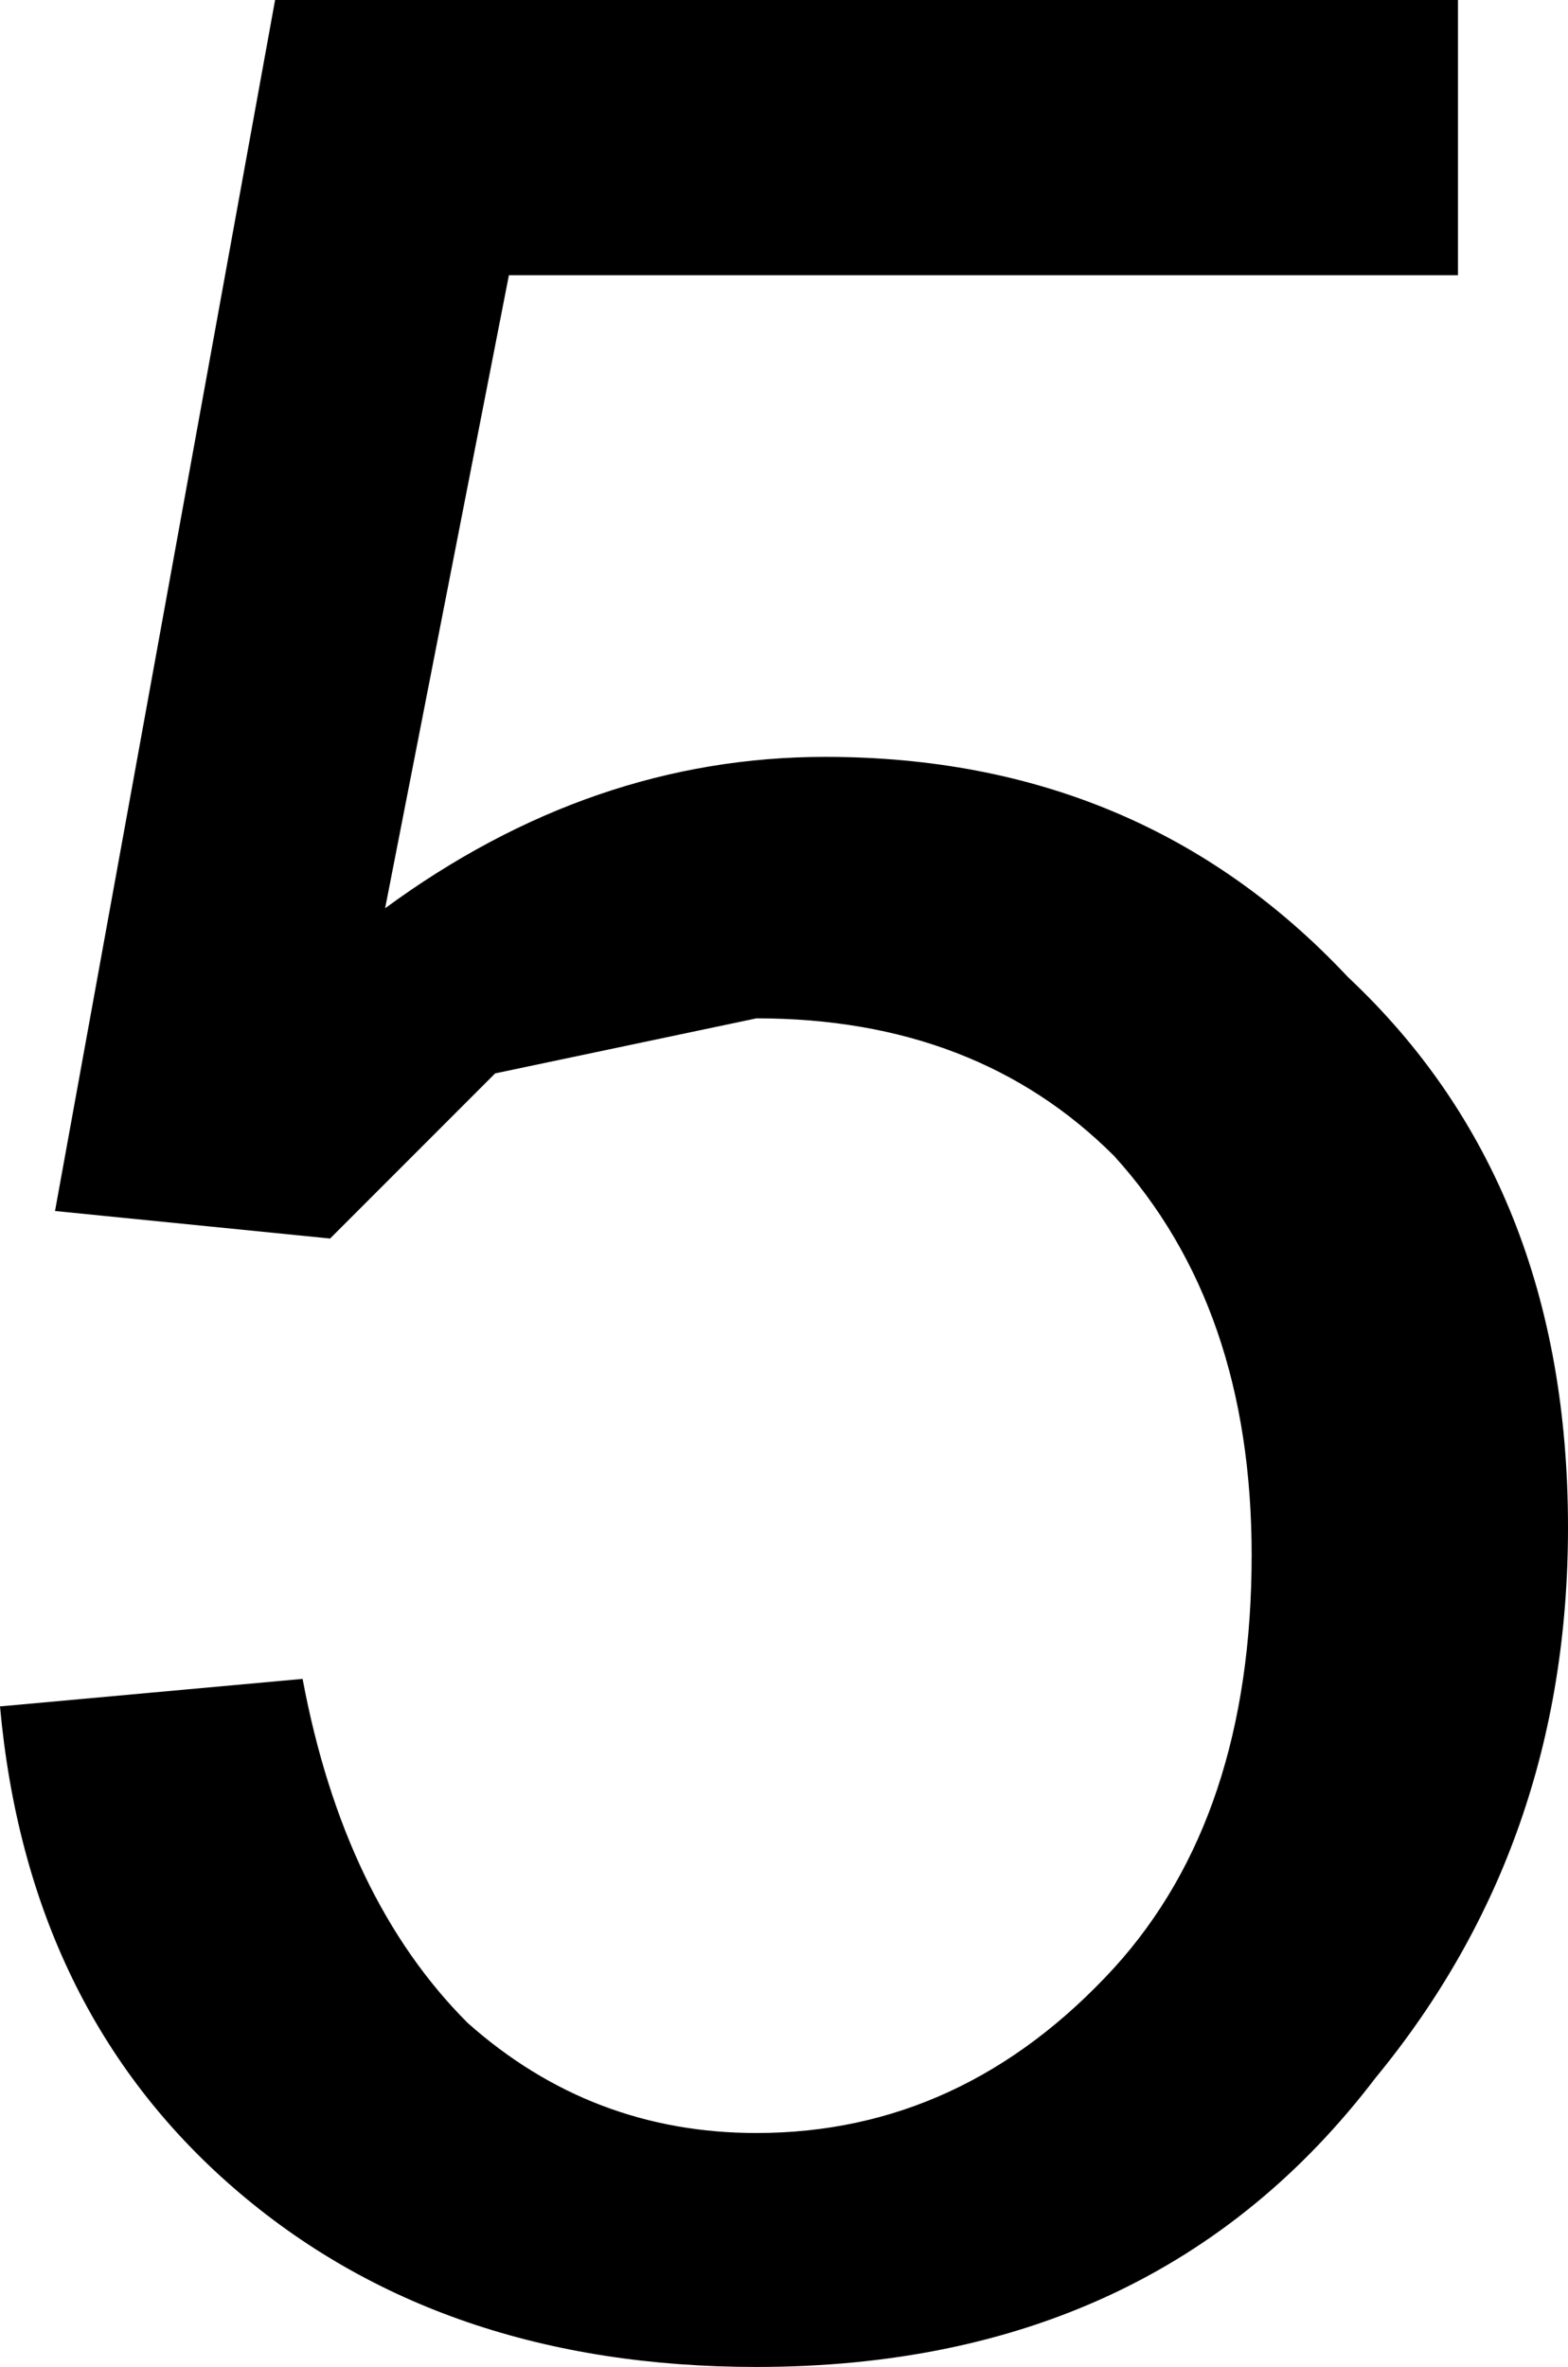 <?xml version="1.0" encoding="UTF-8" standalone="no"?>
<svg xmlns:xlink="http://www.w3.org/1999/xlink" height="8.6px" width="5.7px" xmlns="http://www.w3.org/2000/svg">
  <g transform="matrix(1.0, 0.0, 0.0, 1.0, 2.85, 4.3)">
    <path d="M2.45 -4.3 L2.45 -3.3 -1.0 -3.3 -1.45 -1.0 Q-0.7 -1.55 0.15 -1.55 1.3 -1.55 2.05 -0.75 2.85 0.0 2.85 1.25 2.85 2.4 2.15 3.25 1.35 4.3 -0.1 4.3 -1.25 4.3 -2.0 3.65 -2.75 3.0 -2.85 1.9 L-1.75 1.8 Q-1.6 2.6 -1.15 3.05 -0.7 3.45 -0.1 3.45 0.65 3.45 1.2 2.85 1.7 2.3 1.7 1.35 1.7 0.45 1.2 -0.1 0.7 -0.6 -0.1 -0.6 L-1.05 -0.4 -1.65 0.2 -2.65 0.1 -1.85 -4.3 2.45 -4.3" fill="#000000" fill-rule="evenodd" stroke="none"/>
  </g>
</svg>
